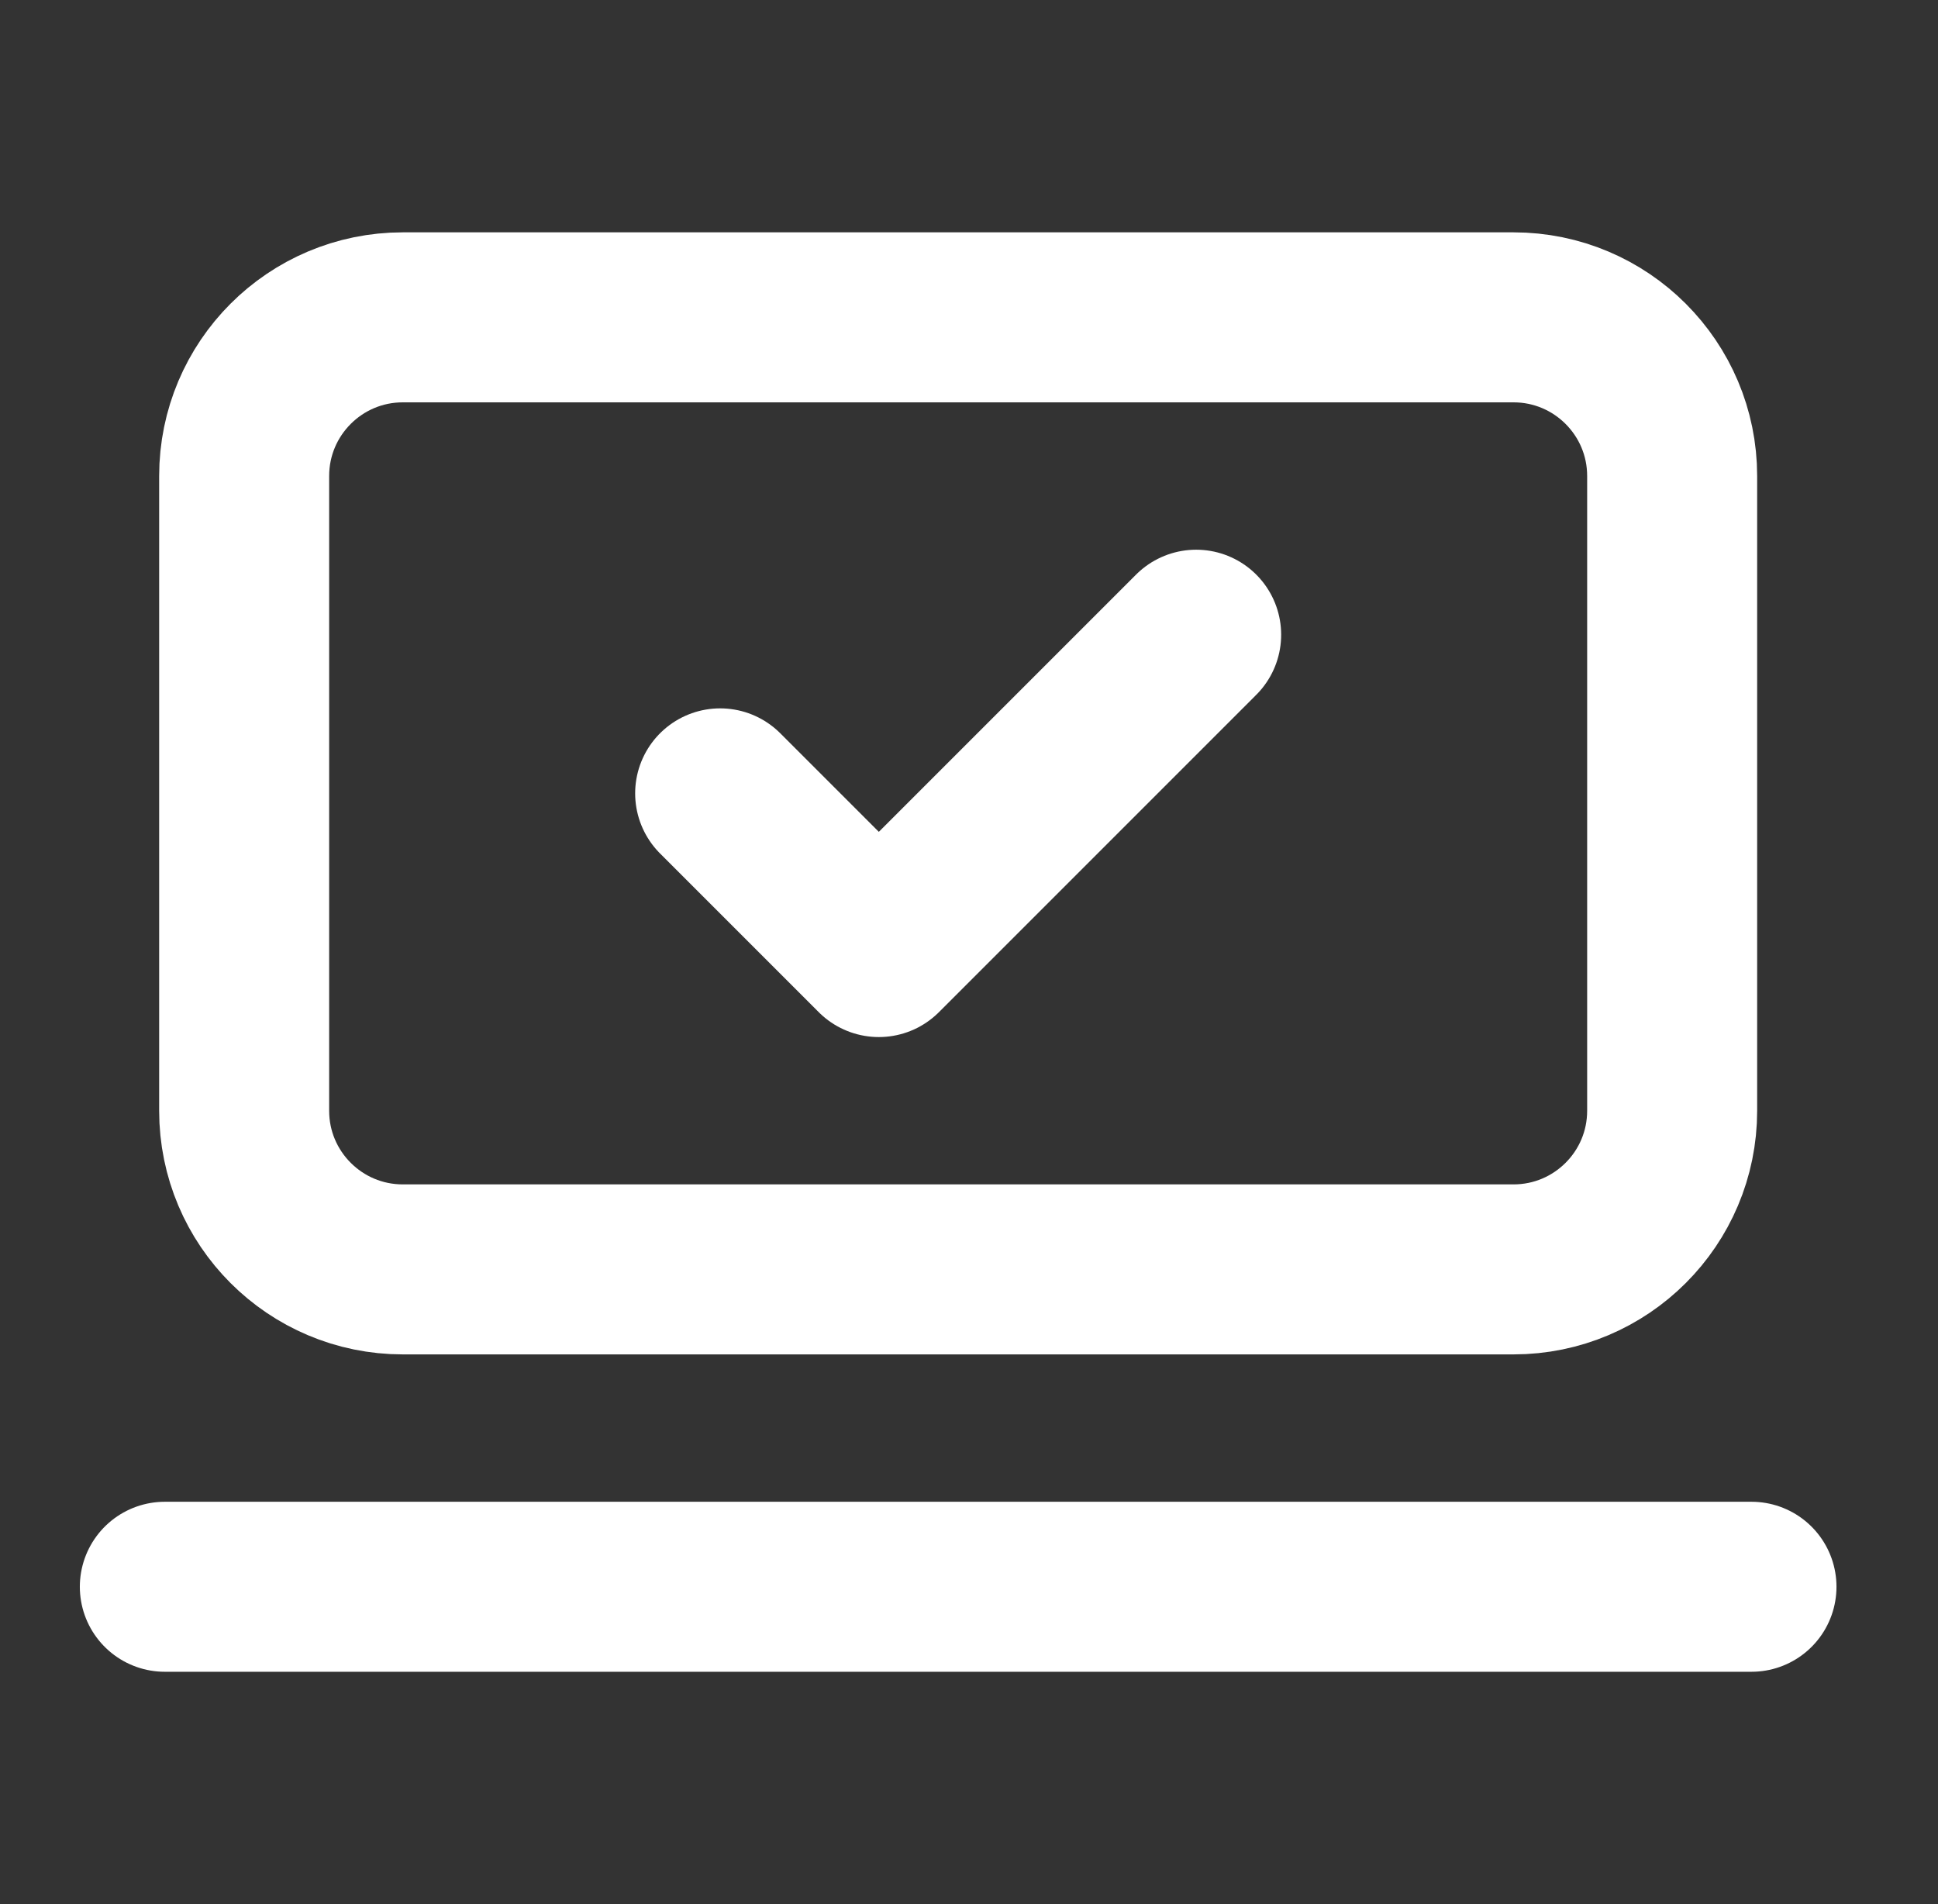 <svg width="57" height="56" fill="none" xmlns="http://www.w3.org/2000/svg"><rect width="100%" height="100%" fill="#333333" stroke="none"/><path d="M4.848 46.667H51.514M21.181 23.333L25.848 28L35.181 18.667M11.848 9.333H44.514C47.092 9.333 49.181 11.423 49.181 14V32.667C49.181 35.244 47.092 37.333 44.514 37.333H11.848C9.27 37.333 7.181 35.244 7.181 32.667V14C7.181 11.423 9.27 9.333 11.848 9.333Z" stroke="white" stroke-width="5" stroke-linecap="round" stroke-linejoin="round"/></svg>